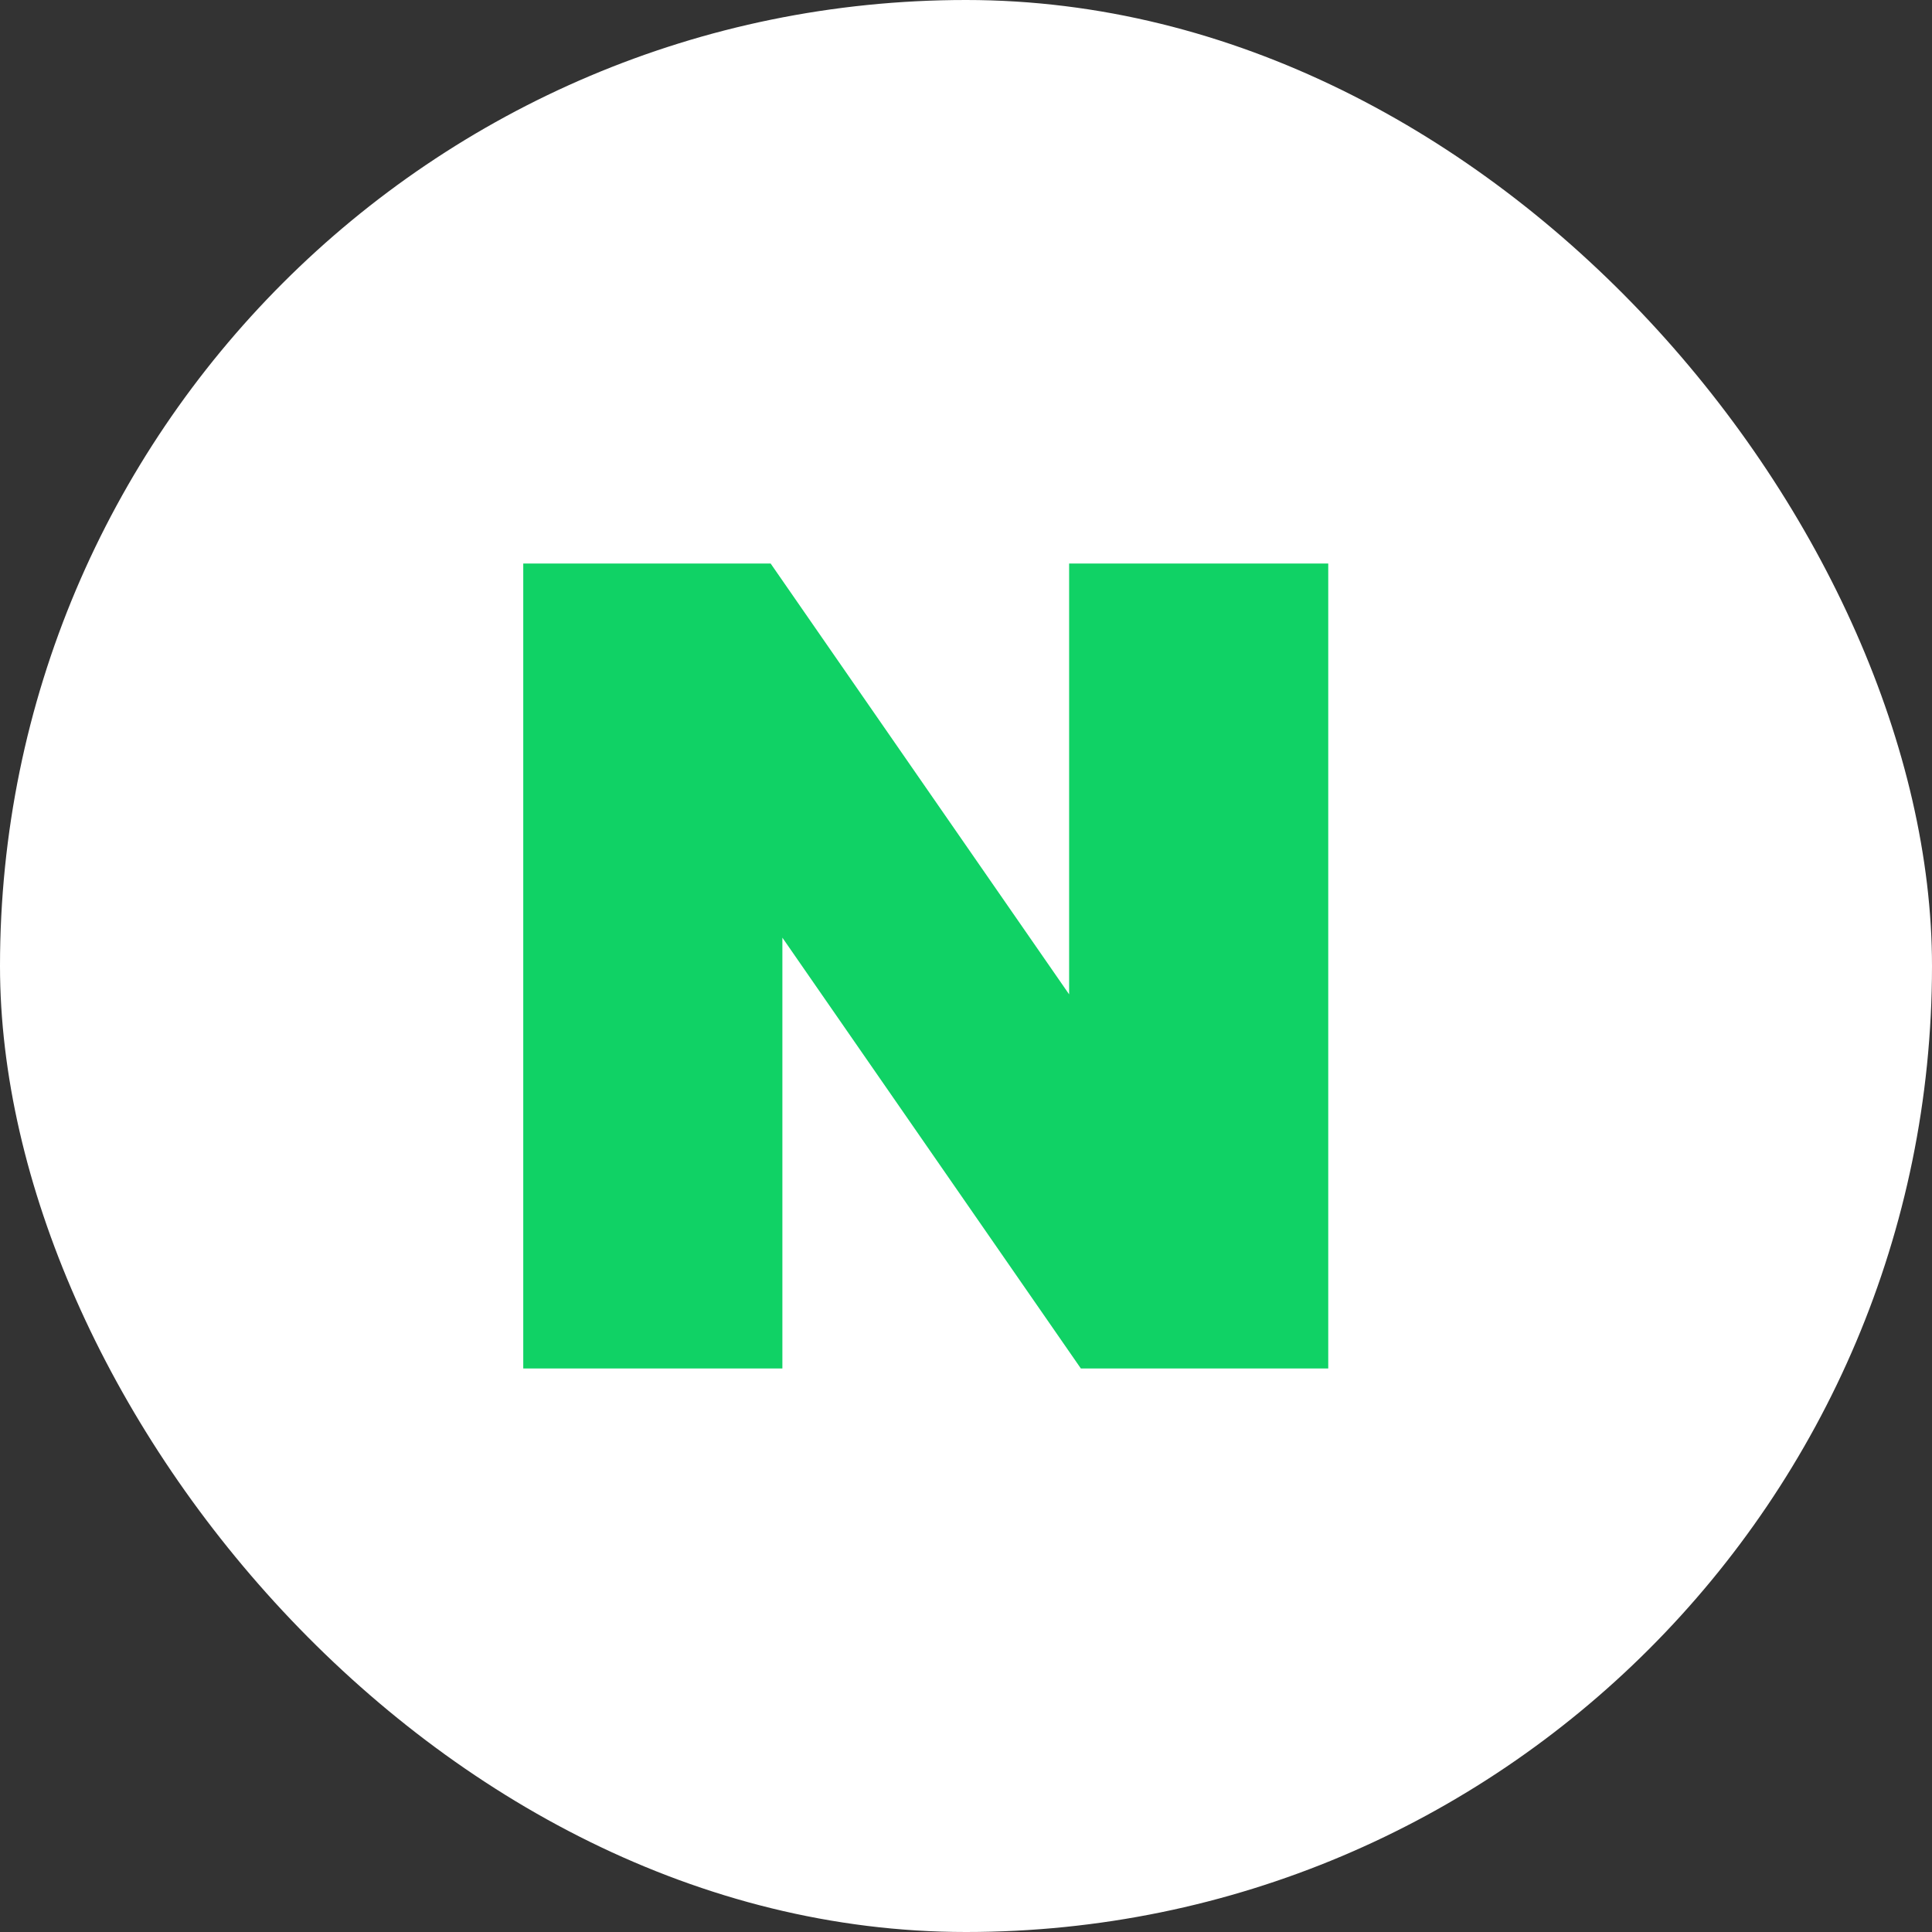 <svg width="24" height="24" viewBox="0 0 24 24" fill="none" xmlns="http://www.w3.org/2000/svg">
<rect x="0" y="0" width="24" height="24" fill="#333333" stroke="none"/>
<rect width="24" height="24" rx="12" fill="white"/>
<path d="M13.281 12.352L9.573 7H6.5V17H9.719V11.648L13.427 17H16.5V7H13.281V12.352Z" fill="#10D265"/>
</svg>
